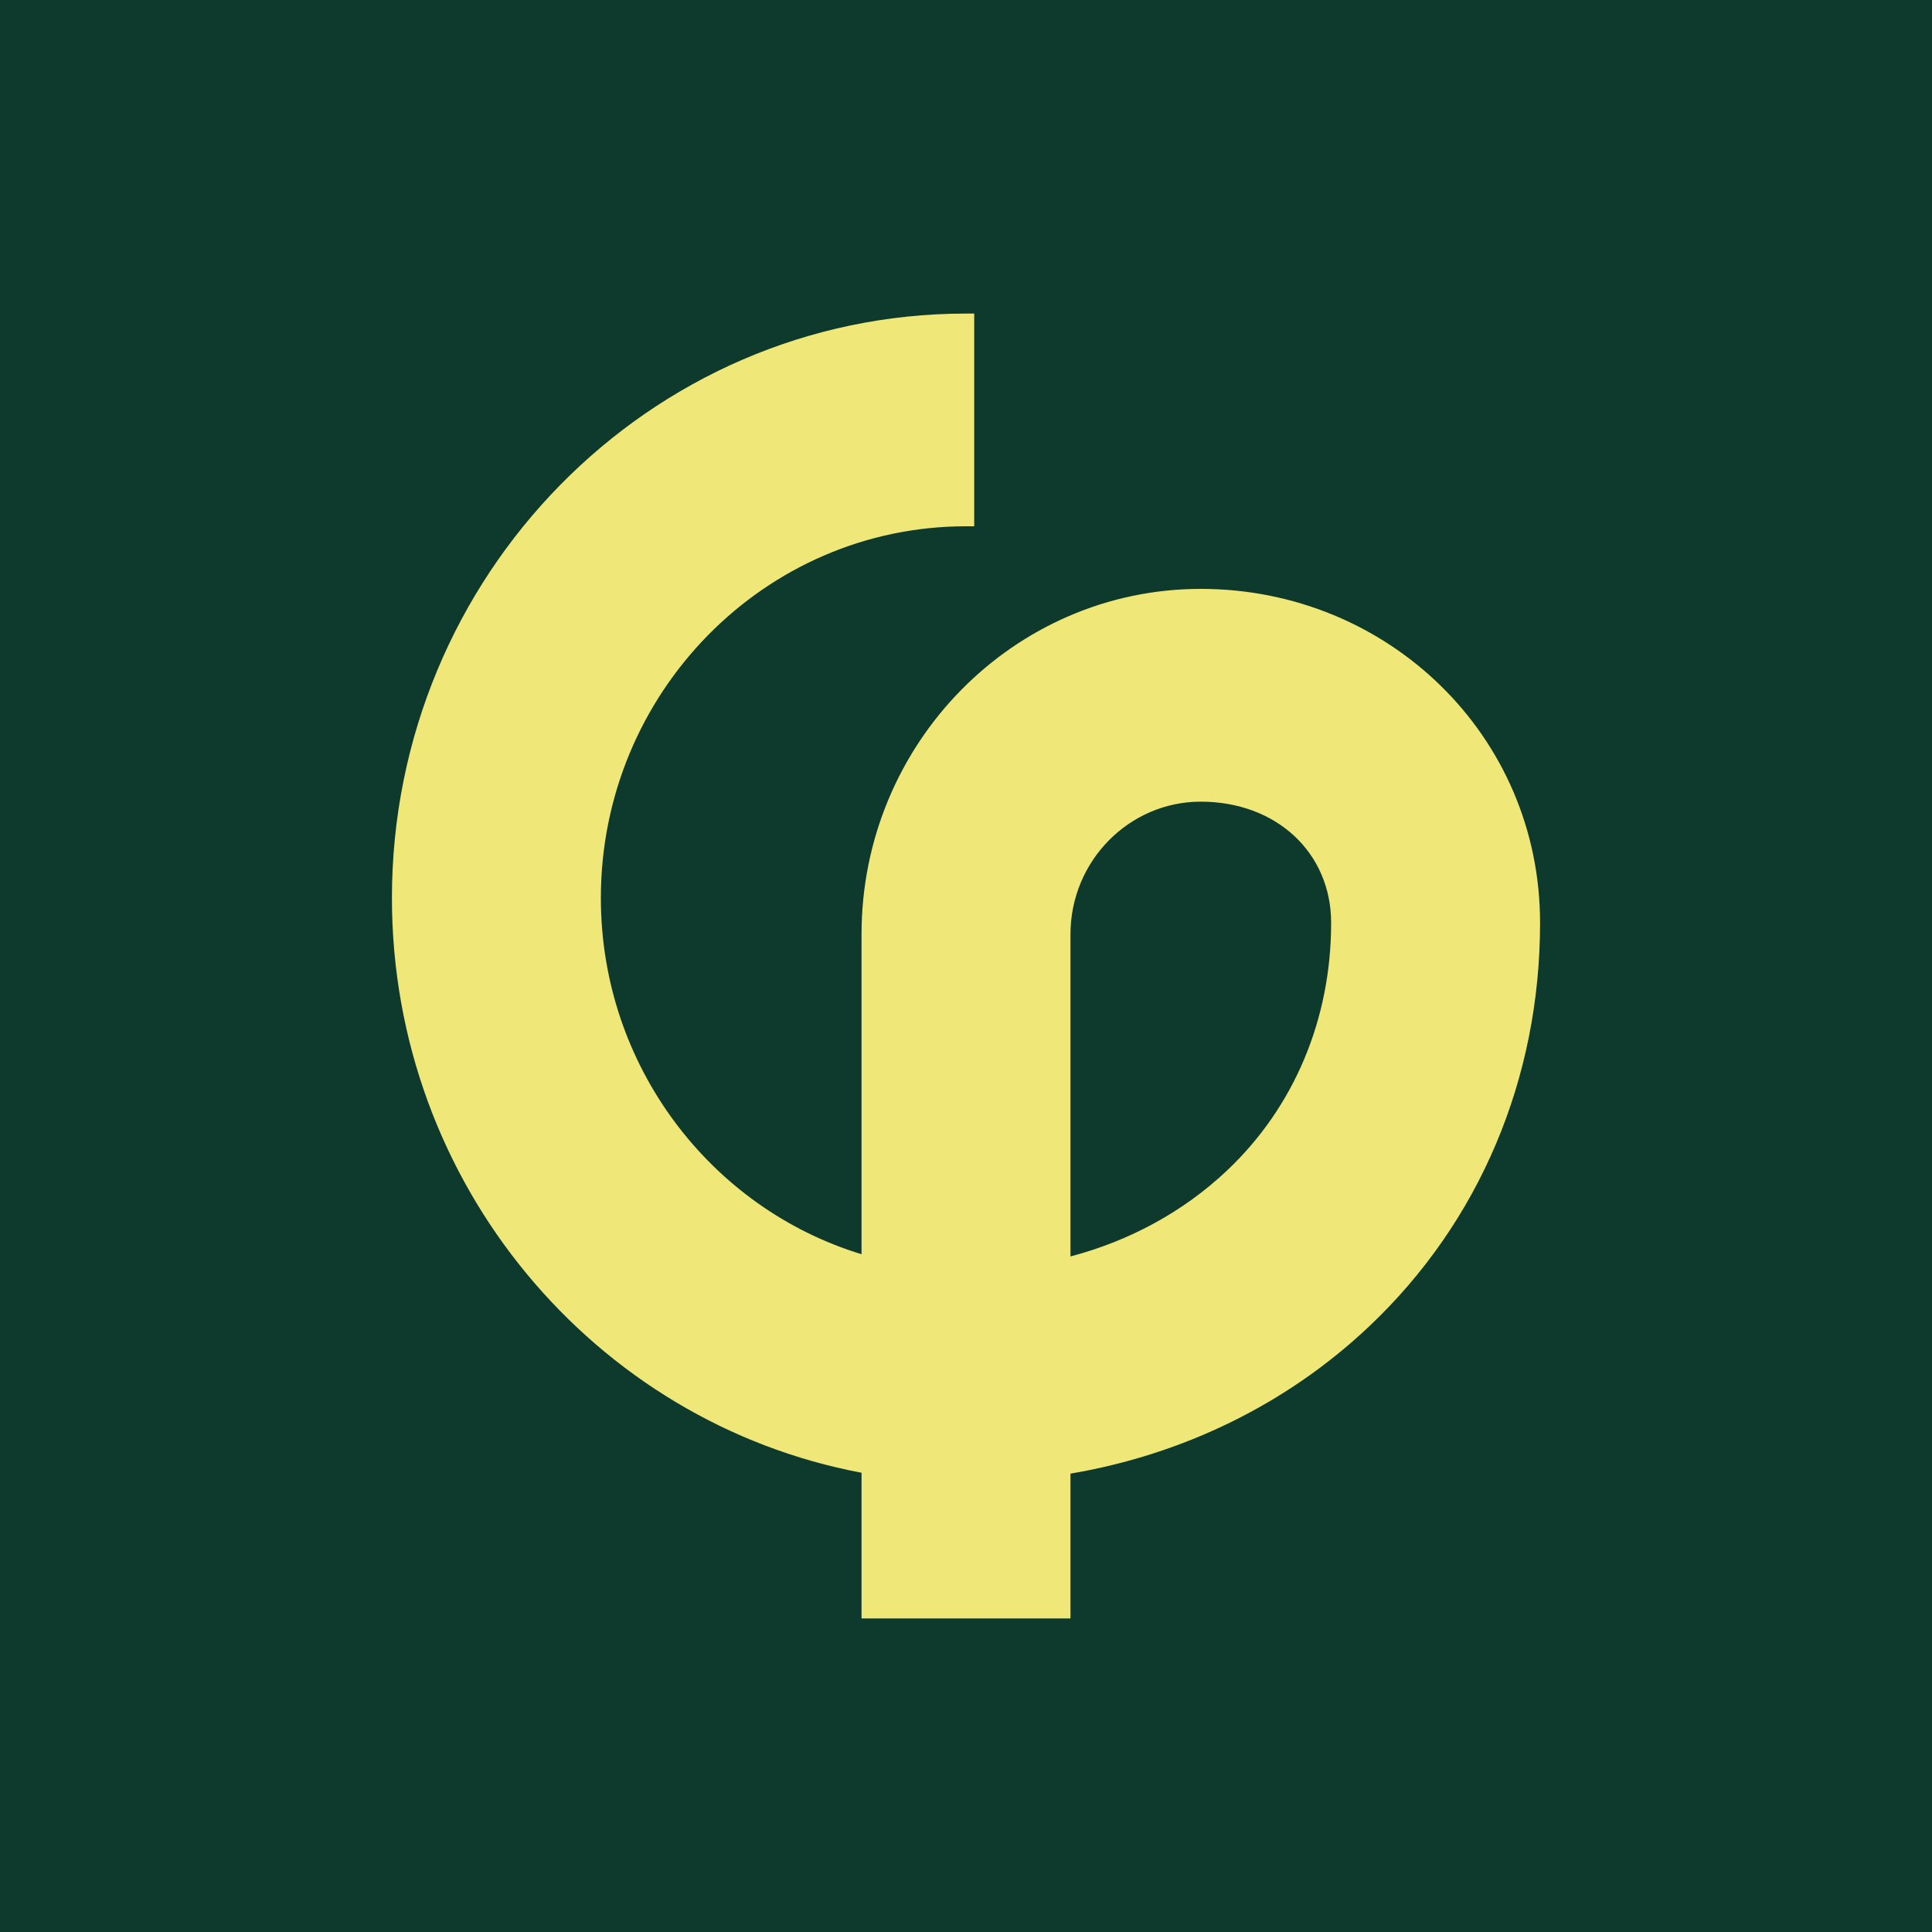 <?xml version="1.0" encoding="utf-8"?>
<svg viewBox="0 0 500 500" xmlns="http://www.w3.org/2000/svg">
  <rect width="500" height="500" style="fill: rgb(13, 58, 45);"/>
  <path d="M 310.766 207.47 C 292.167 207.47 277.035 222.874 277.035 241.81 L 277.035 325.17 C 292.415 321.115 306.303 313.548 317.541 302.94 C 334.93 286.521 344.496 263.75 344.496 238.841 C 344.496 220.667 330.307 207.47 310.766 207.47 Z M 277.035 418.848 L 222.964 418.848 L 222.964 381.142 C 153.903 368.162 101.432 306.398 101.432 232.396 C 101.432 149 168.073 81.153 249.991 81.153 L 252.125 81.153 L 252.125 136.201 L 249.991 136.201 C 197.892 136.201 155.503 179.357 155.503 232.396 C 155.503 275.877 183.989 312.716 222.964 324.59 L 222.964 241.791 C 222.964 192.499 262.348 152.402 310.766 152.402 C 359.183 152.402 398.567 190.363 398.567 238.823 C 398.567 279.226 382.849 316.318 354.329 343.272 C 333.152 363.293 306.356 376.399 277.035 381.376 L 277.035 418.848 Z" fill="#EFE878" style=""/>
</svg>